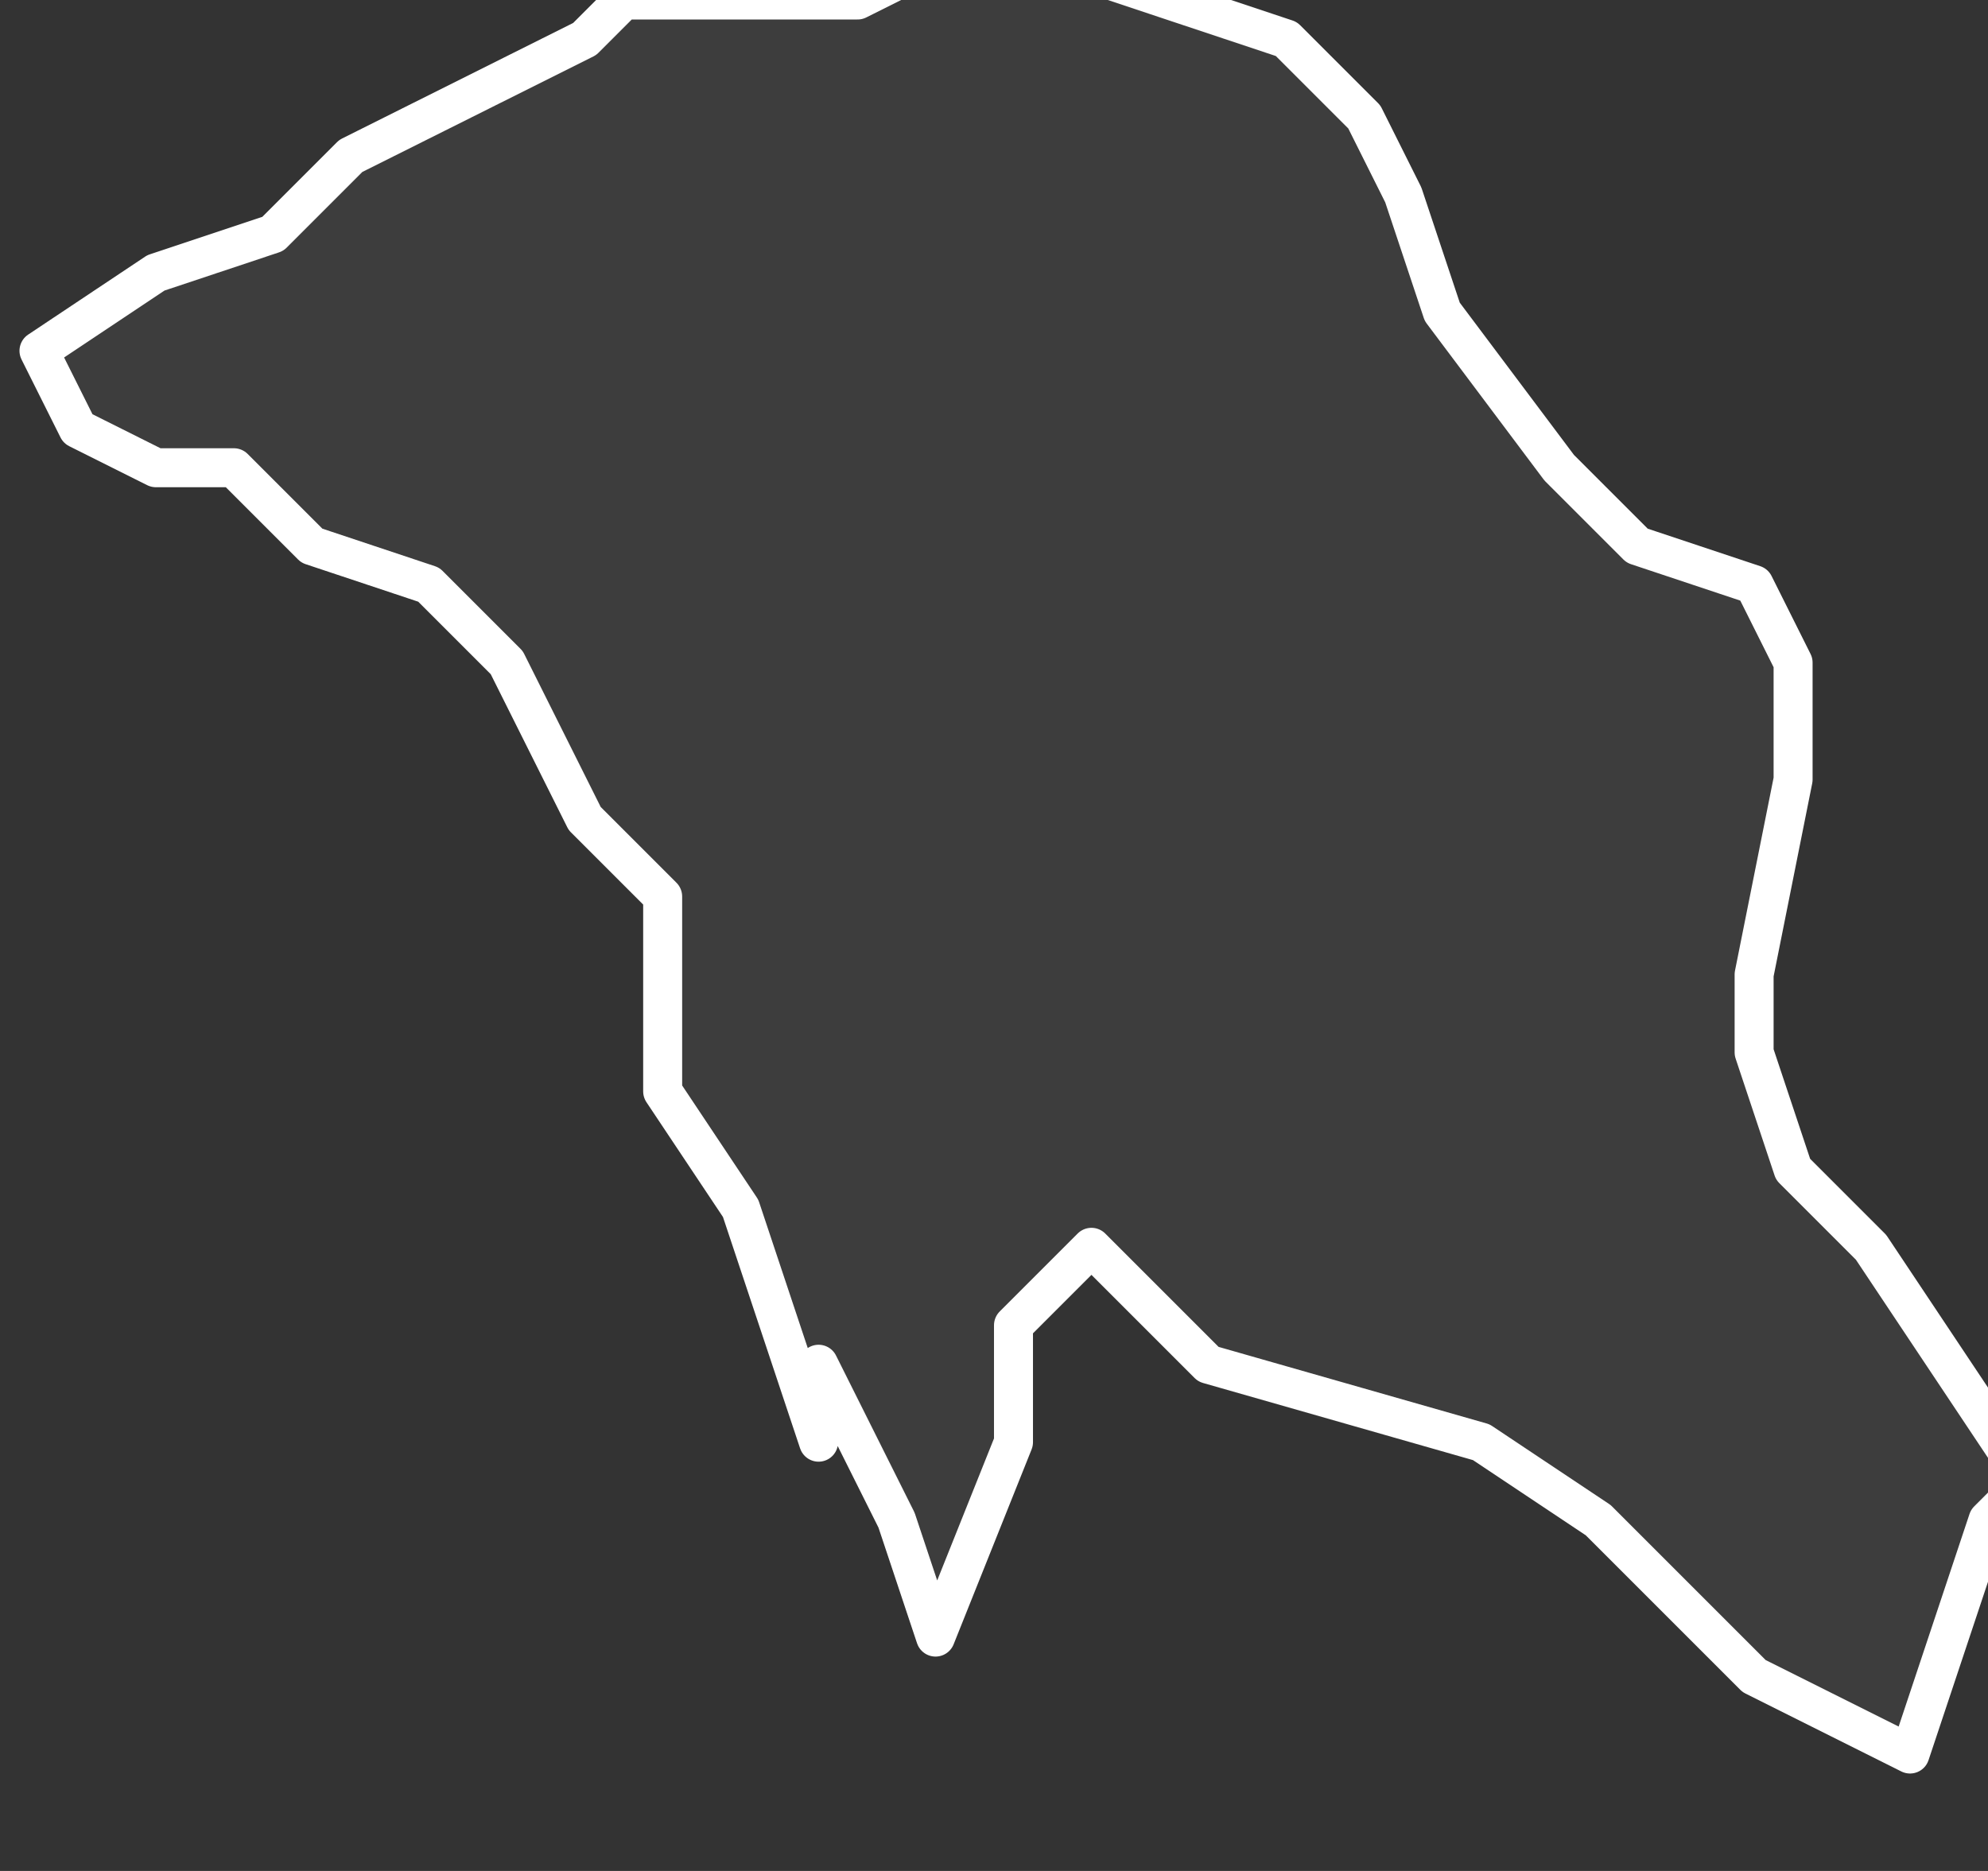 <svg xmlns="http://www.w3.org/2000/svg" version="1.2" viewBox="1.888 -65.538 0.051 0.048"><rect x="1.888" y="-65.538" width="0.051" height="0.048" fill="#333333" stroke="none"/><g><path fill="#fff" fill-opacity=".05" fill-rule="evenodd" stroke="#fff" stroke-linecap="round" stroke-linejoin="round" stroke-width=".001" d="m1.909-65.501-.002-.006-.002-.003 0-.005-.002-.002-.002-.004-.002-.002-.003-.001-.002-.002-.002 0-.002-.001-.001-.002.003-.002.003-.001.002-.002.004-.002.002-.001.001-.001.006-0.0.002-.001.003-0.0.006.002.002.002.001.002.001.003.003.004.002.002.003.001.001.002-0.0.003-.001.005 0.0.002.001.003.002.002.004.006-.001.001-.002.006-.004-.002-.004-.004-.003-.002-.007-.002-.003-.003-.002.002-0.0.003-.002.005-.001-.003-.002-.004Z" class="polygon"/></g></svg>